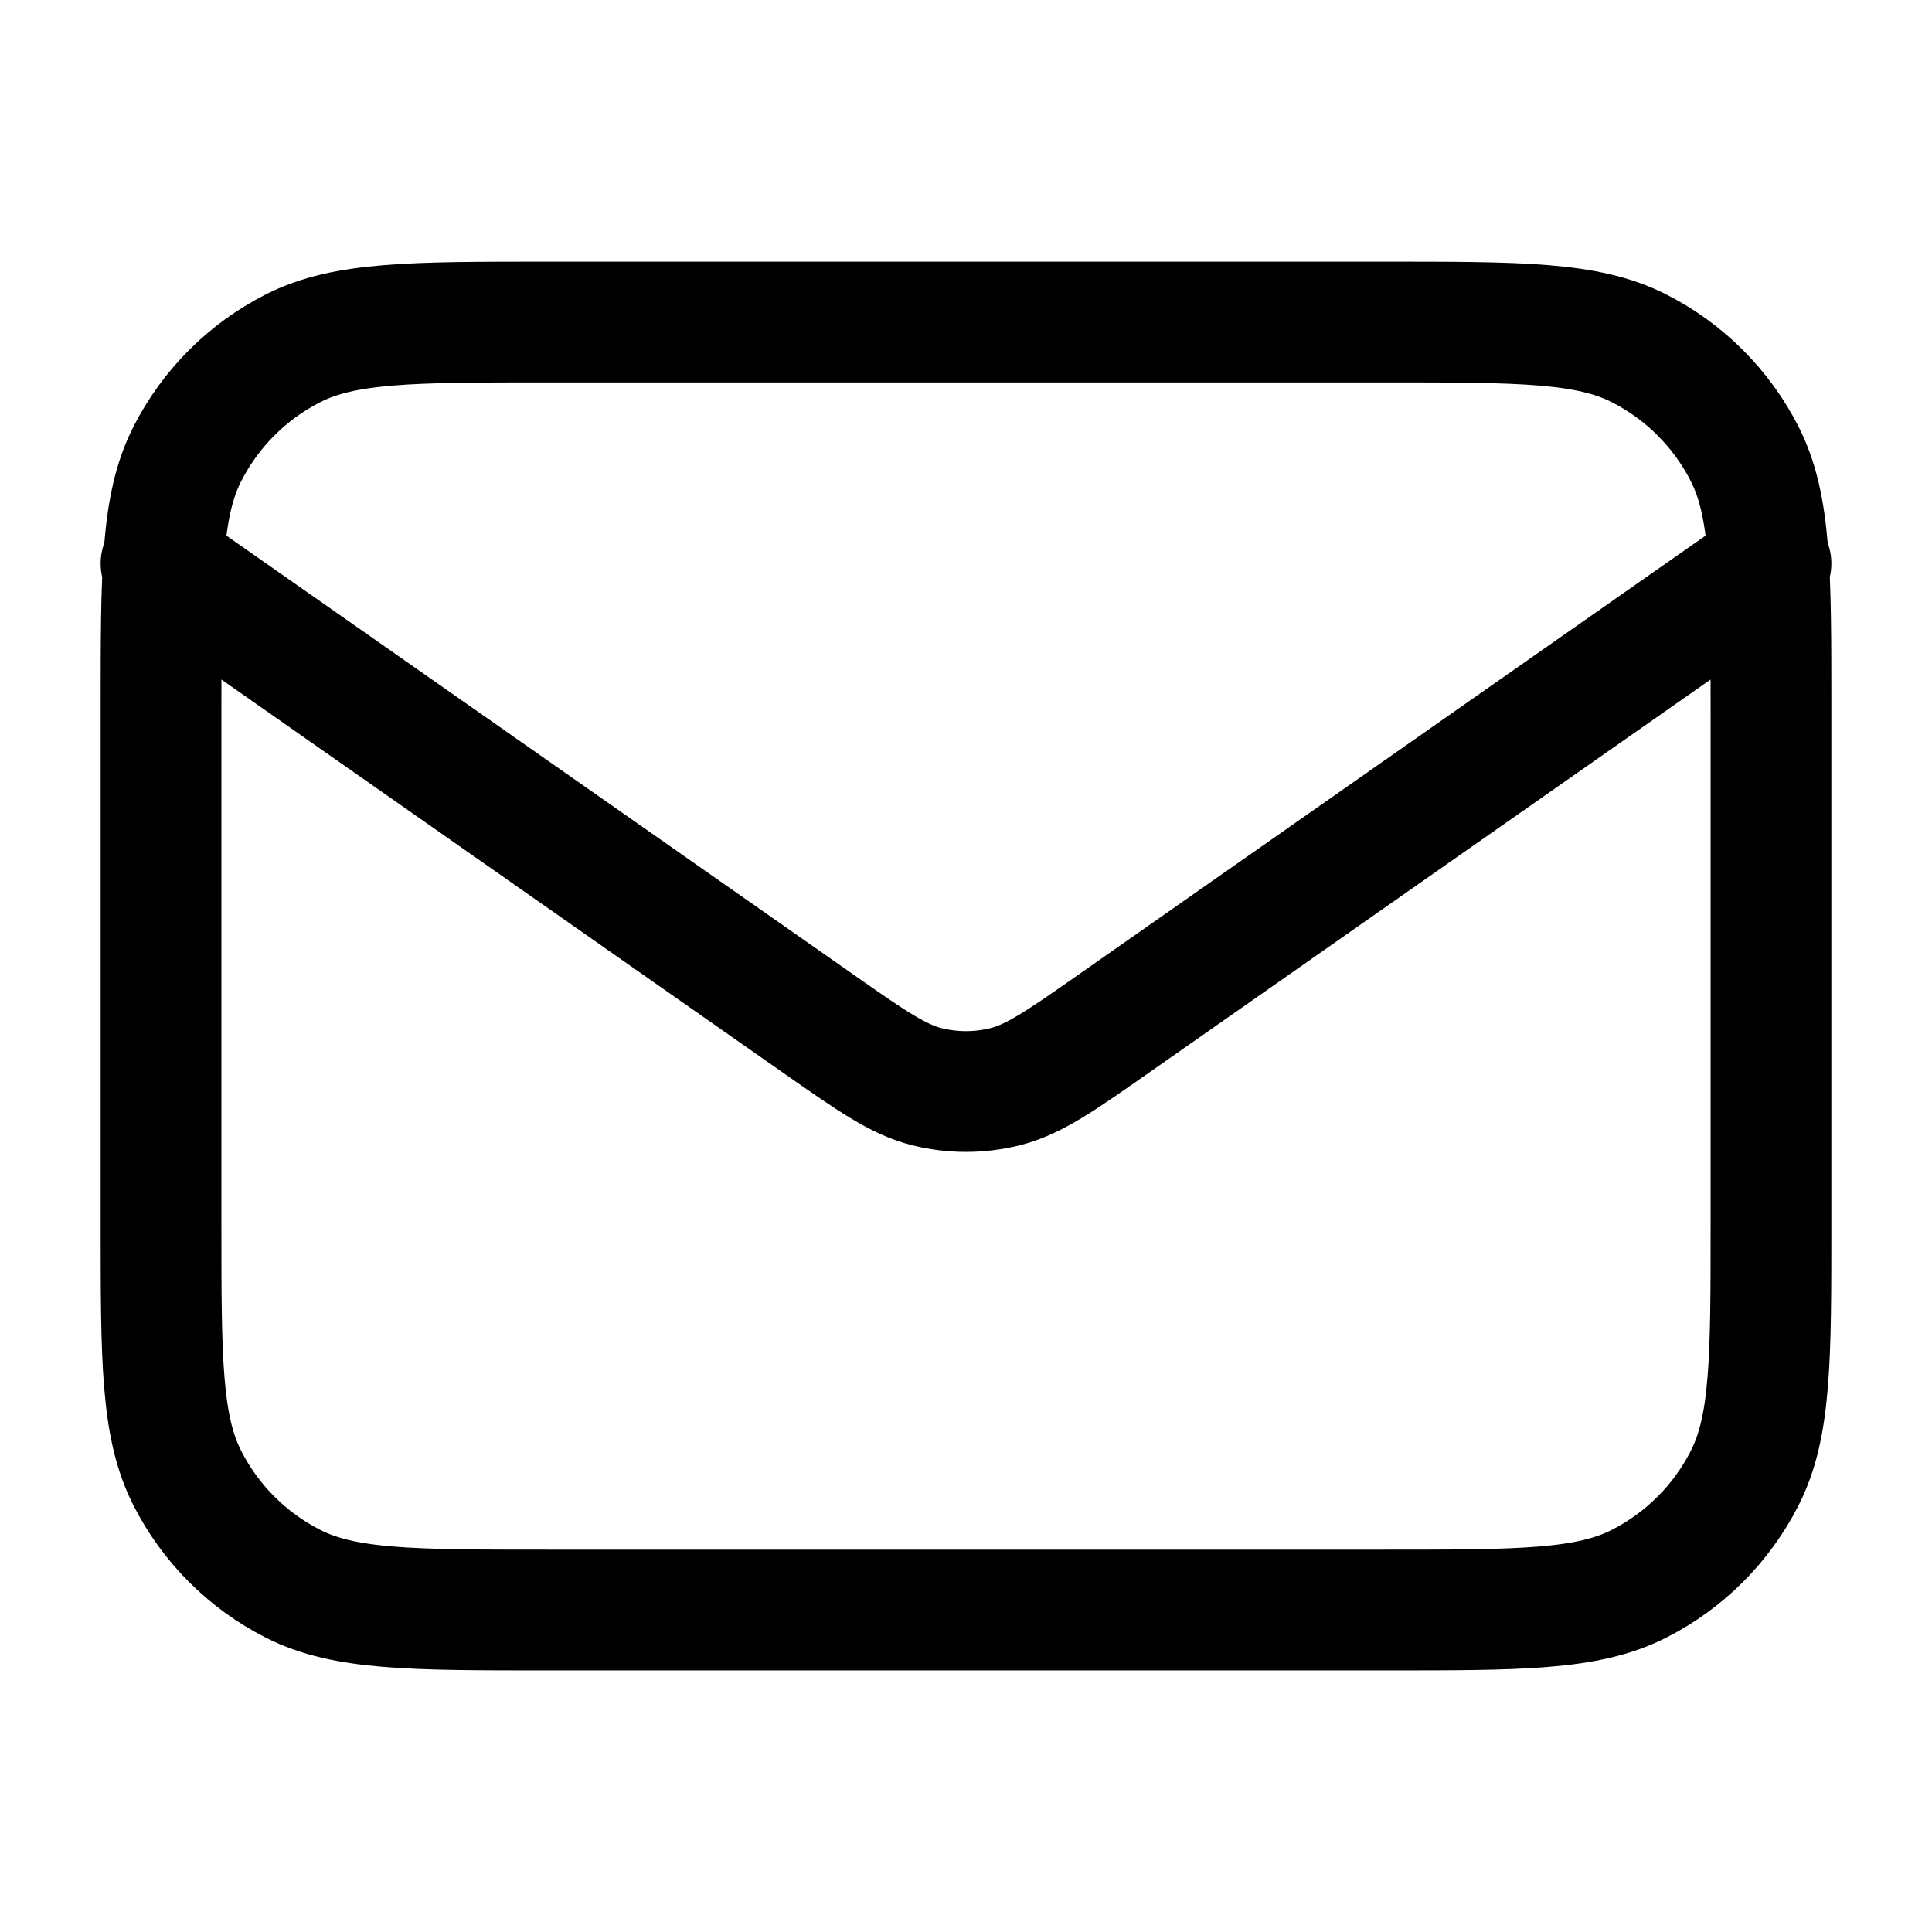 <svg width="32" height="32" viewBox="0 0 32 32" fill="none" xmlns="http://www.w3.org/2000/svg">
<path d="M2.667 9.334L13.553 16.955C14.435 17.572 14.876 17.88 15.355 18C15.779 18.105 16.222 18.105 16.645 18C17.125 17.88 17.565 17.572 18.447 16.955L29.333 9.334M9.067 26.667H22.933C25.174 26.667 26.294 26.667 27.149 26.231C27.902 25.848 28.514 25.236 28.897 24.483C29.333 23.628 29.333 22.508 29.333 20.267V11.734C29.333 9.494 29.333 8.374 28.897 7.518C28.514 6.765 27.902 6.153 27.149 5.77C26.294 5.334 25.174 5.334 22.933 5.334H9.067C6.827 5.334 5.706 5.334 4.851 5.77C4.098 6.153 3.486 6.765 3.103 7.518C2.667 8.374 2.667 9.494 2.667 11.734V20.267C2.667 22.508 2.667 23.628 3.103 24.483C3.486 25.236 4.098 25.848 4.851 26.231C5.706 26.667 6.827 26.667 9.067 26.667Z" stroke="black" stroke-width="2" stroke-linecap="round" stroke-linejoin="round"/>
</svg>
